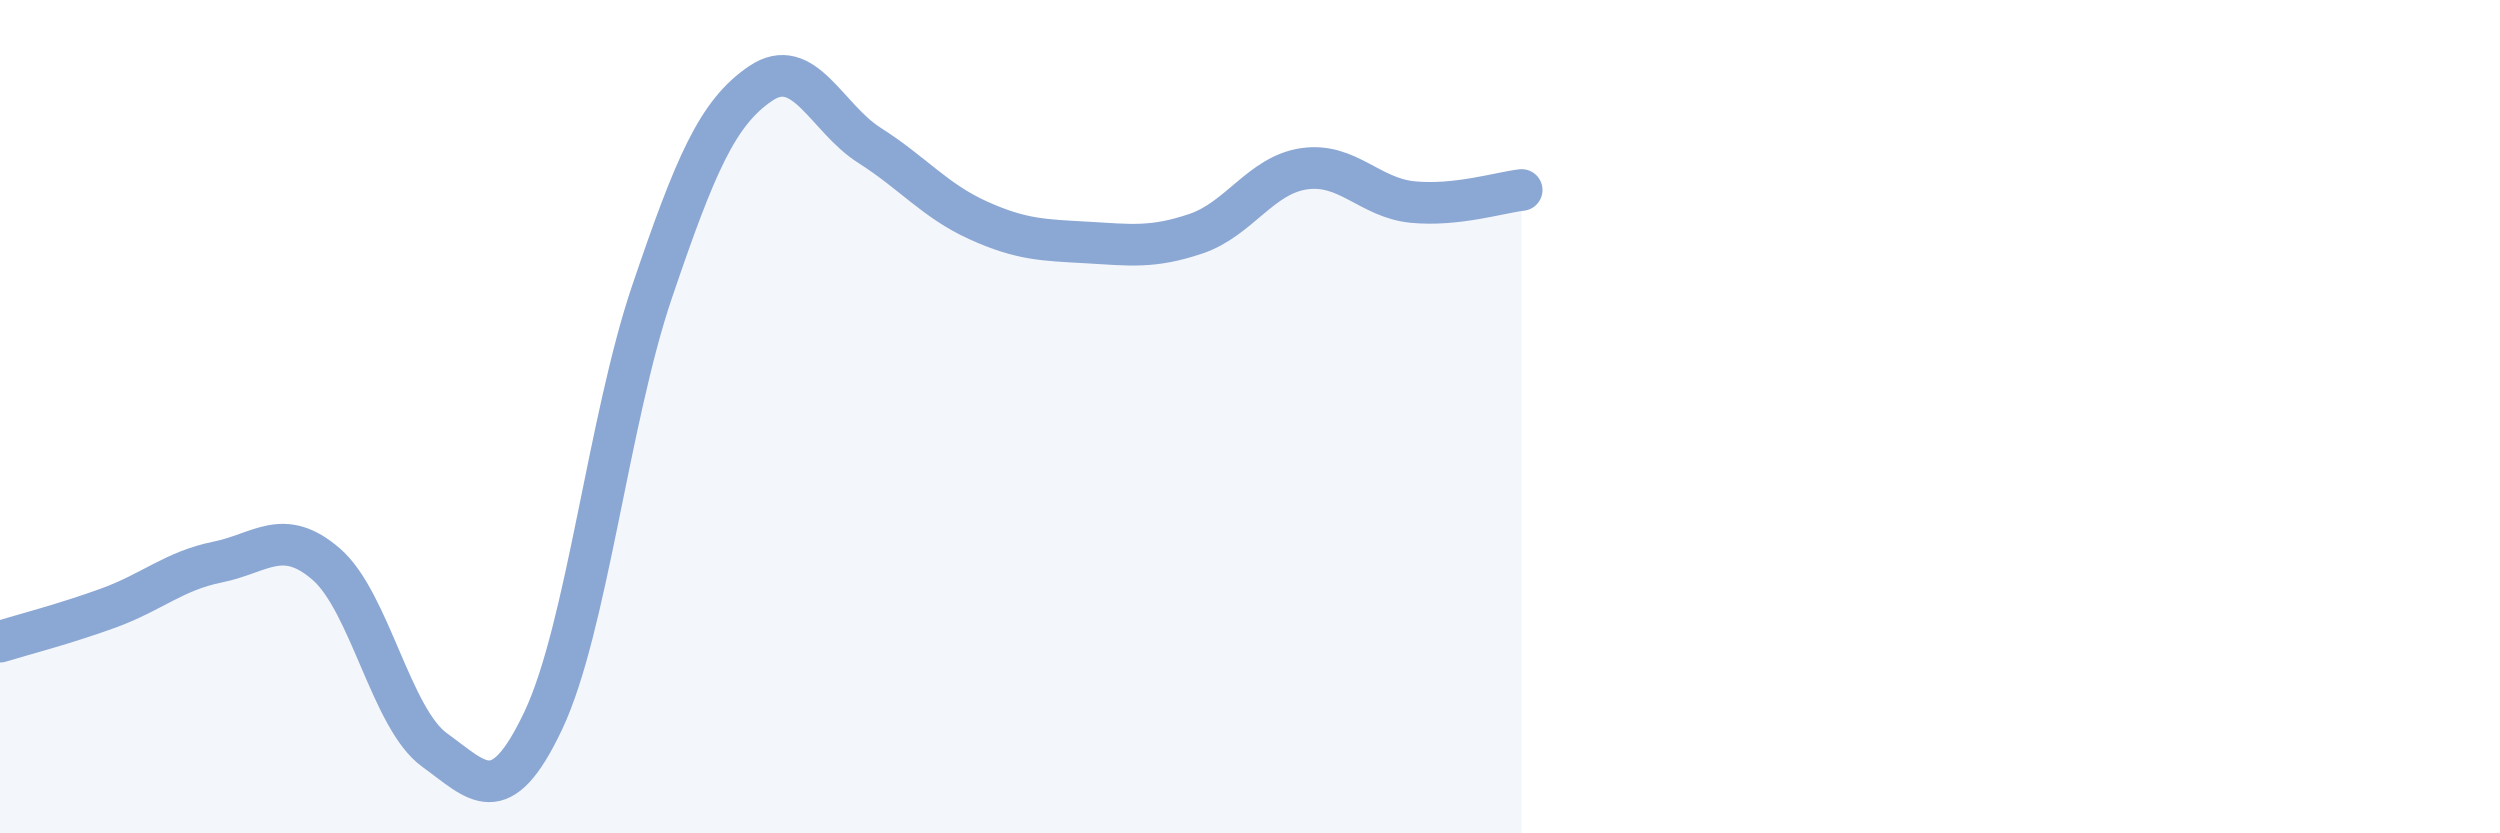 
    <svg width="60" height="20" viewBox="0 0 60 20" xmlns="http://www.w3.org/2000/svg">
      <path
        d="M 0,15.4 C 0.52,15.24 1.57,14.97 2.61,14.59 C 3.65,14.21 4.18,13.7 5.22,13.49 C 6.26,13.28 6.79,12.64 7.83,13.54 C 8.87,14.44 9.39,17.25 10.43,18 C 11.47,18.75 12,19.49 13.04,17.29 C 14.08,15.09 14.61,10.06 15.65,7 C 16.69,3.94 17.22,2.7 18.26,2 C 19.3,1.3 19.83,2.83 20.87,3.49 C 21.91,4.15 22.44,4.82 23.48,5.29 C 24.52,5.76 25.05,5.76 26.09,5.82 C 27.13,5.88 27.66,5.96 28.7,5.61 C 29.74,5.26 30.26,4.2 31.3,4.05 C 32.34,3.9 32.87,4.75 33.91,4.85 C 34.95,4.95 36,4.62 36.52,4.56L36.52 20L0 20Z"
        fill="#8ba7d3"
        opacity="0.1"
        stroke-linecap="round"
        stroke-linejoin="round"
      />
      <path
        d="M 0,15.4 C 0.52,15.24 1.57,14.97 2.61,14.59 C 3.65,14.21 4.18,13.7 5.22,13.49 C 6.26,13.28 6.79,12.64 7.83,13.54 C 8.87,14.44 9.39,17.25 10.43,18 C 11.47,18.75 12,19.49 13.04,17.29 C 14.08,15.09 14.61,10.06 15.65,7 C 16.69,3.94 17.22,2.7 18.26,2 C 19.3,1.3 19.83,2.83 20.87,3.49 C 21.91,4.15 22.44,4.82 23.48,5.29 C 24.52,5.76 25.05,5.76 26.09,5.82 C 27.13,5.88 27.66,5.96 28.7,5.61 C 29.74,5.26 30.26,4.2 31.3,4.05 C 32.34,3.9 32.87,4.75 33.91,4.85 C 34.95,4.95 36,4.62 36.52,4.56"
        stroke="#8ba7d3"
        stroke-width="1"
        fill="none"
        stroke-linecap="round"
        stroke-linejoin="round"
      />
    </svg>
  
